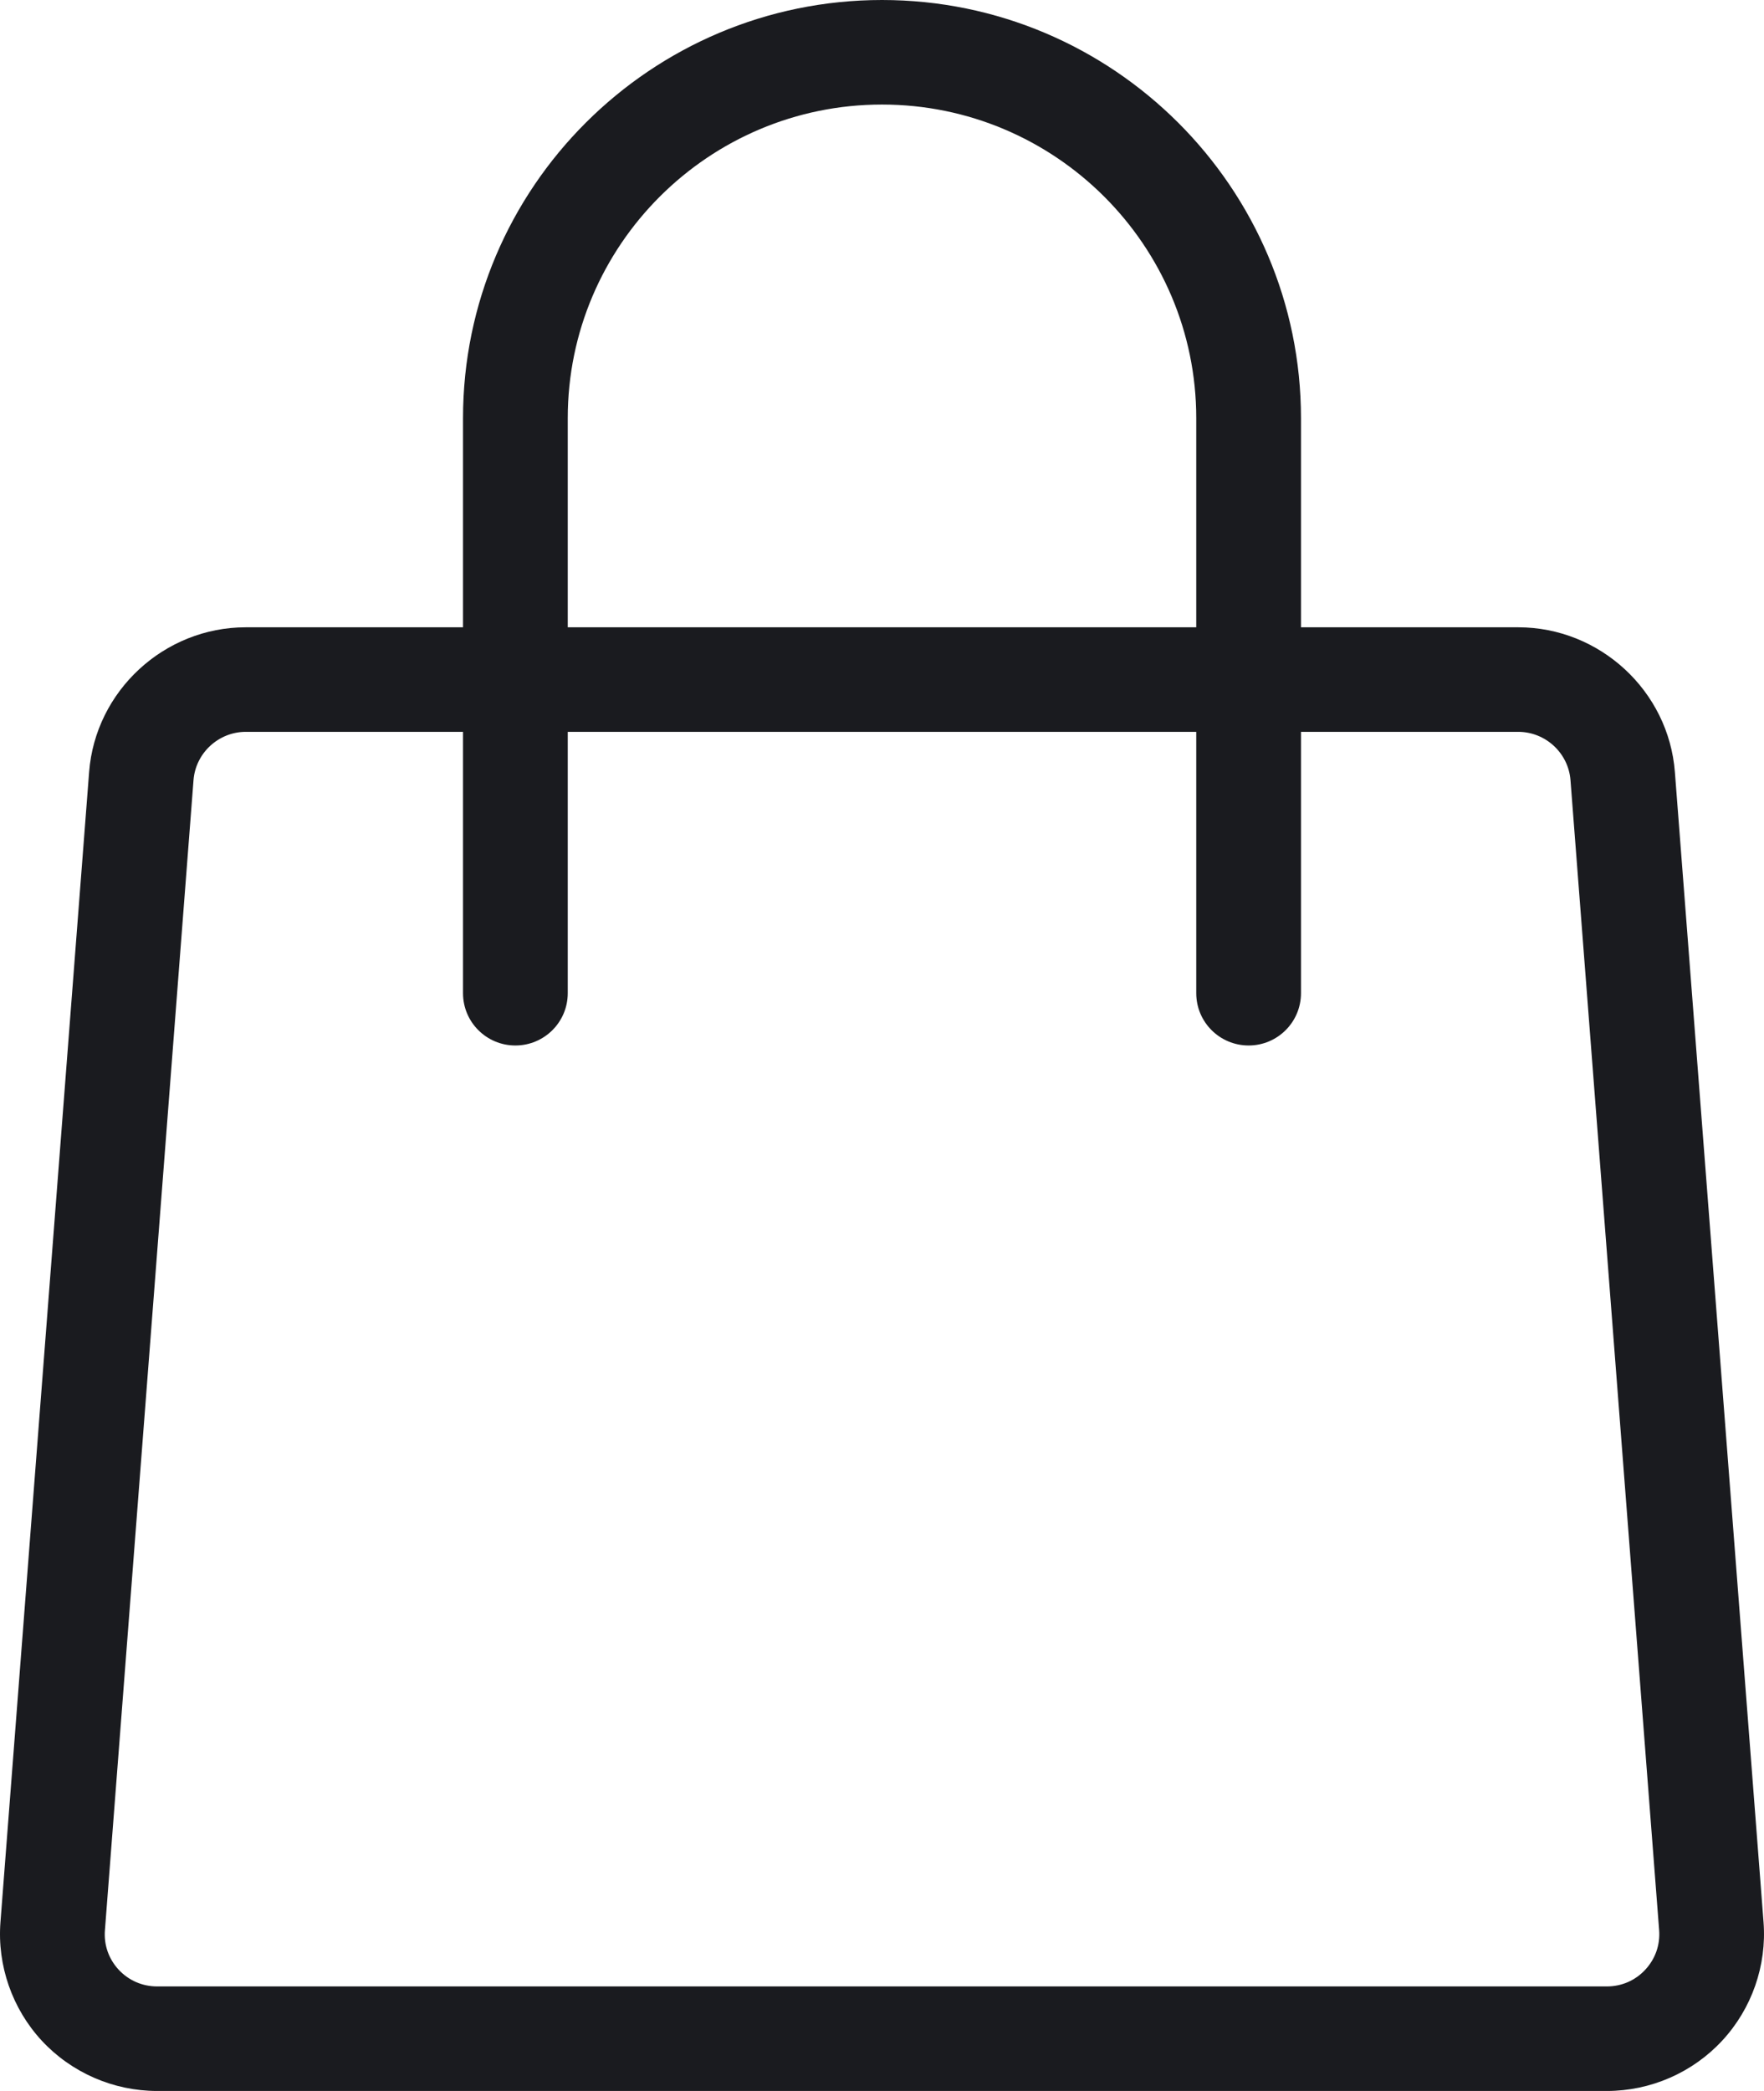 <svg width="27" height="32" viewBox="0 0 27 32" fill="none" xmlns="http://www.w3.org/2000/svg">
  <path d="M26.993 29.416L25.636 11.816C25.541 10.574 24.487 9.6 23.238 9.6H19.913V6.4C19.913 2.871 17.036 0 13.5 0C9.964 0 7.087 2.871 7.087 6.4V9.6H3.762C2.513 9.6 1.459 10.574 1.364 11.816L0.007 29.416C-0.044 30.08 0.187 30.742 0.64 31.231C1.094 31.72 1.737 32 2.405 32H24.595C25.263 32 25.906 31.72 26.359 31.231C26.813 30.742 27.044 30.08 26.993 29.416ZM8.69 6.4C8.69 3.753 10.848 1.6 13.5 1.6C16.152 1.6 18.31 3.753 18.31 6.4V9.6H8.69V6.4ZM25.183 30.144C25.03 30.309 24.821 30.4 24.595 30.4H2.405C2.179 30.4 1.97 30.309 1.816 30.144C1.663 29.978 1.588 29.764 1.606 29.539L2.962 11.939C2.994 11.524 3.346 11.2 3.762 11.2H7.087V15.2C7.087 15.642 7.446 16 7.888 16C8.331 16 8.69 15.642 8.69 15.2V11.2H18.31V15.2C18.31 15.642 18.669 16 19.112 16C19.554 16 19.913 15.642 19.913 15.2V11.2H23.238C23.655 11.2 24.006 11.524 24.038 11.939L25.395 29.539C25.412 29.764 25.337 29.978 25.183 30.144Z" fill="#1A1B1F"/>
</svg>